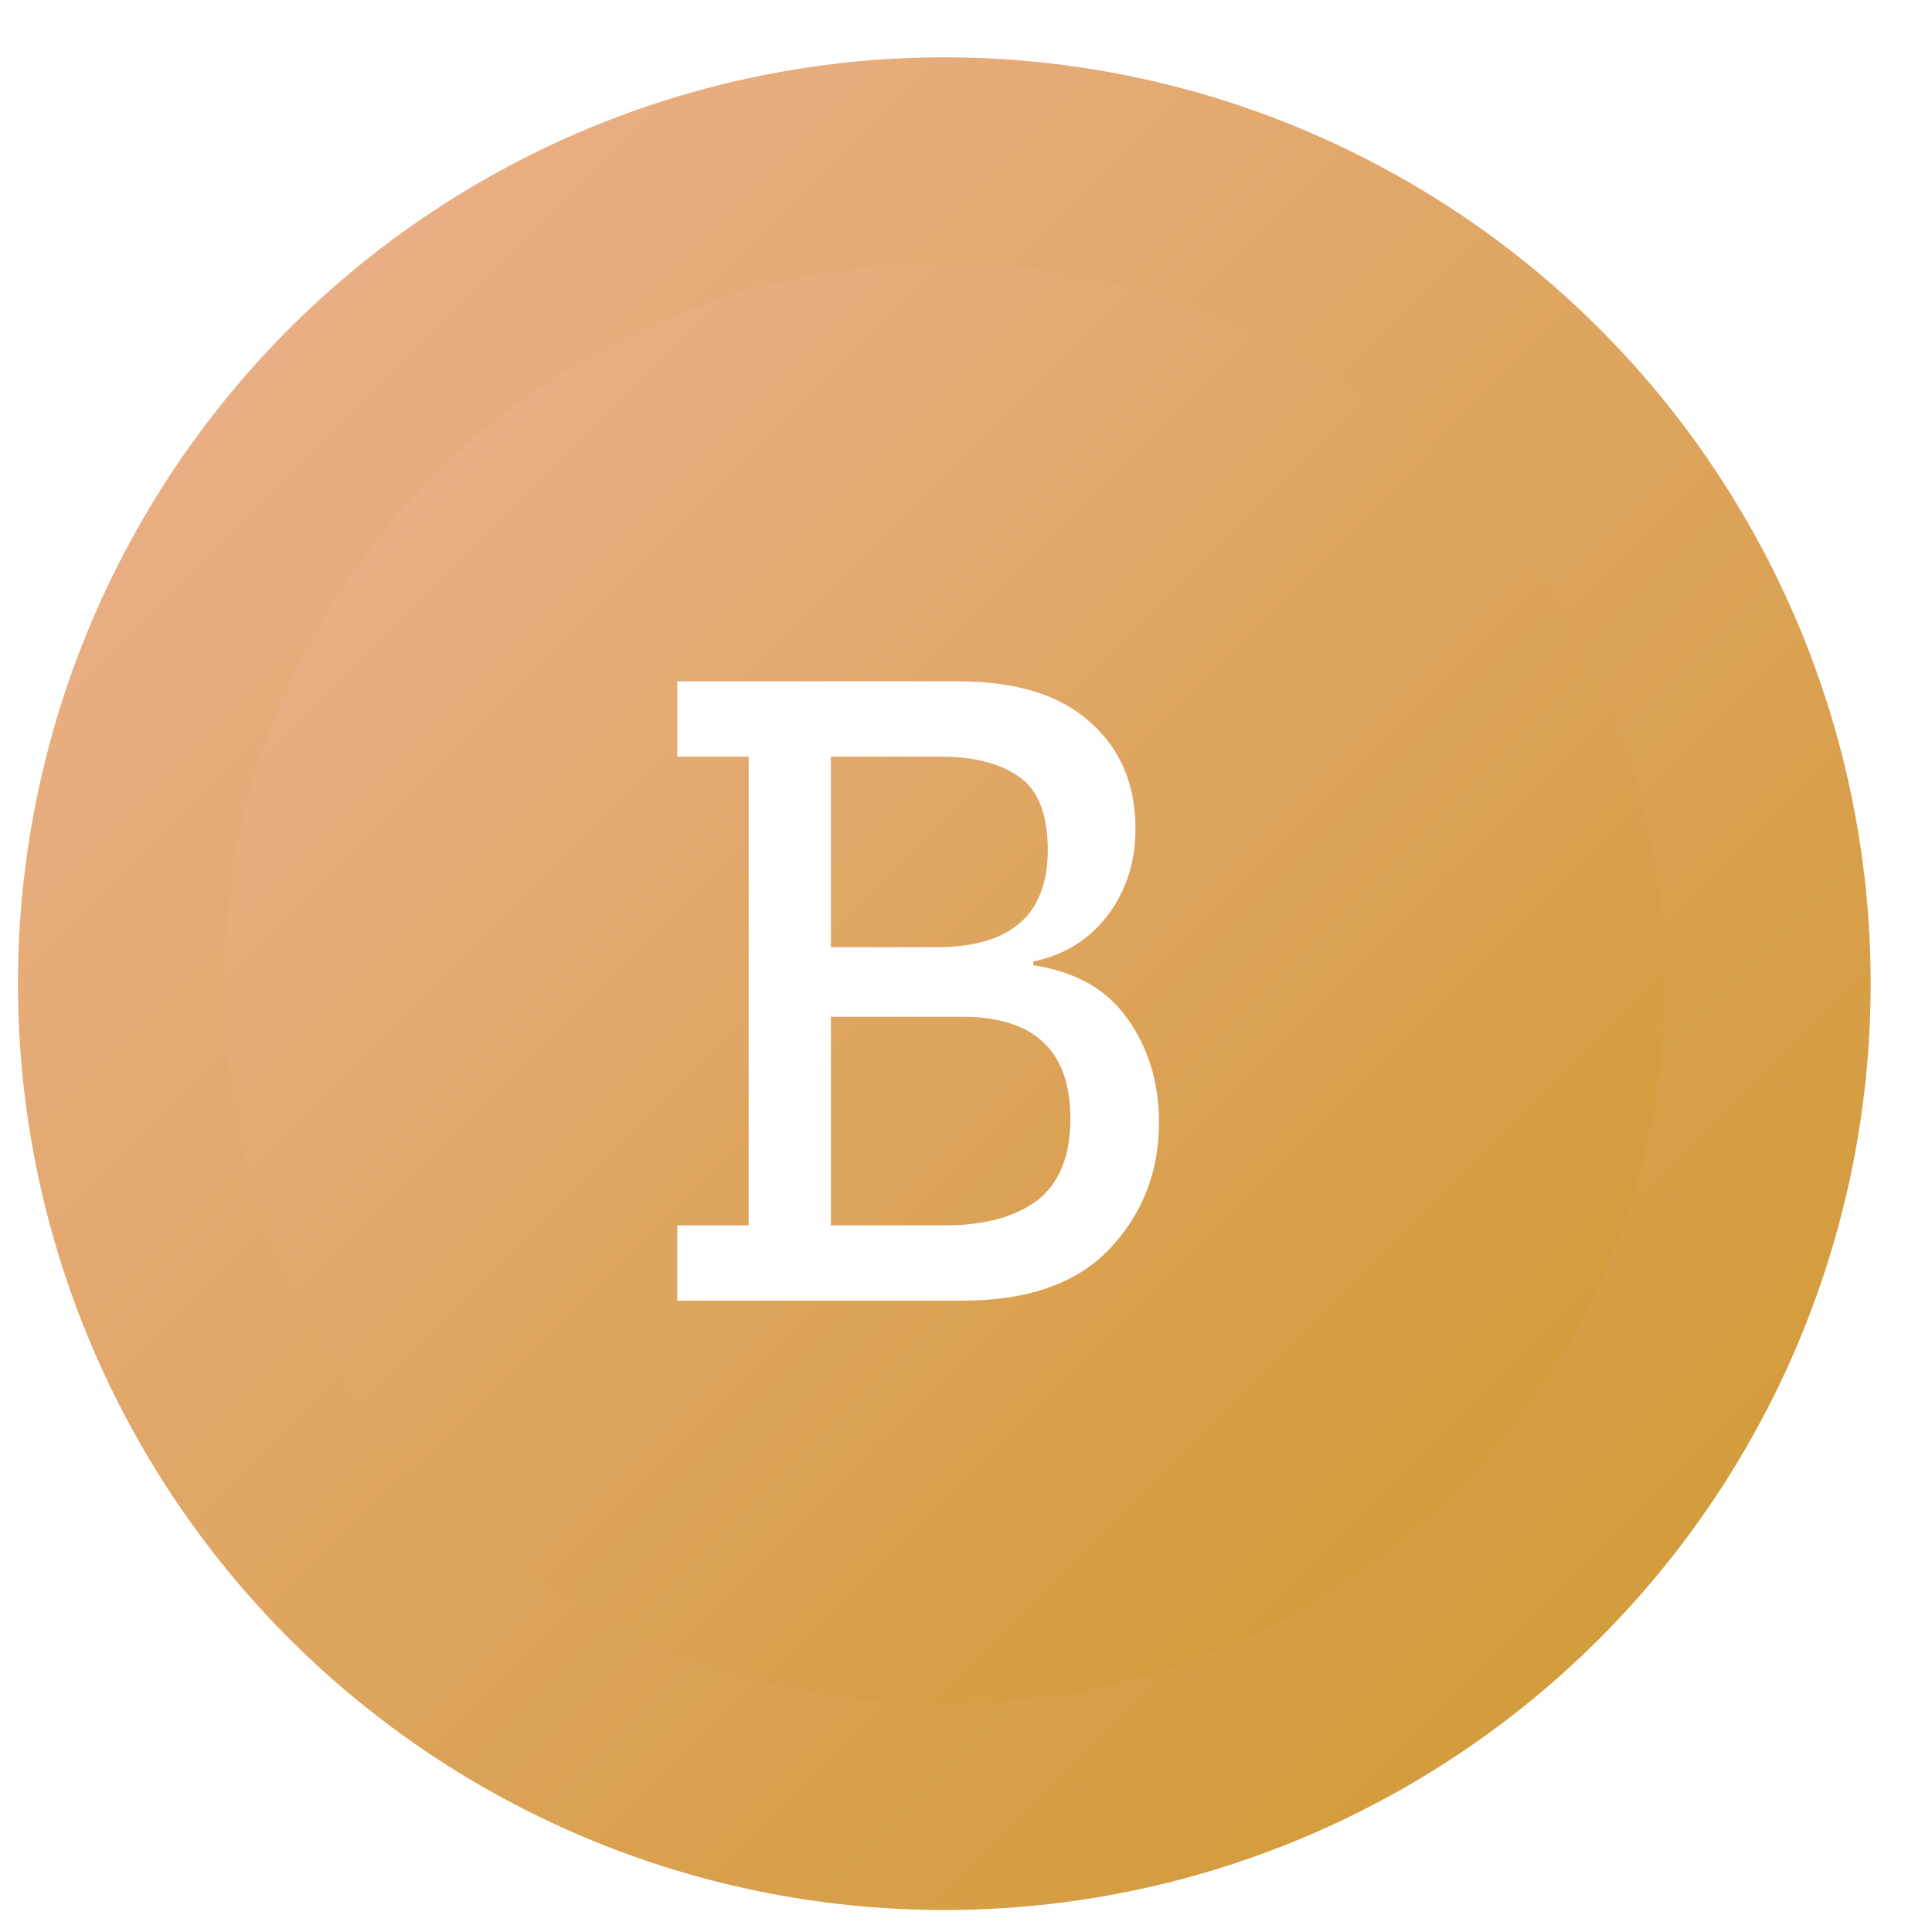 <svg width="27" height="27" viewBox="0 0 27 27" fill="none" xmlns="http://www.w3.org/2000/svg">
<circle cx="13.197" cy="13.747" r="12.946" fill="url(#paint0_linear_297_248)"/>
<g filter="url(#filter0_i_297_248)">
<circle cx="13.198" cy="13.747" r="10.069" fill="url(#paint1_linear_297_248)"/>
</g>
<path d="M16.197 15.687C16.197 16.379 15.965 16.97 15.502 17.458C15.047 17.937 14.361 18.177 13.444 18.177H9.465V17.125H10.463V10.574H9.465V9.522H13.393C14.201 9.522 14.816 9.713 15.237 10.094C15.658 10.467 15.868 10.964 15.868 11.586C15.868 12.047 15.738 12.451 15.477 12.797C15.216 13.135 14.871 13.348 14.441 13.436V13.49C15.031 13.579 15.468 13.827 15.755 14.235C16.049 14.644 16.197 15.127 16.197 15.687ZM14.643 11.879C14.643 11.381 14.509 11.04 14.239 10.853C13.97 10.667 13.608 10.574 13.153 10.574H11.612V13.237H13.09C14.126 13.237 14.643 12.784 14.643 11.879ZM14.959 15.633C14.959 14.684 14.454 14.209 13.444 14.209H11.612V17.125H13.204C13.751 17.125 14.18 17.009 14.492 16.779C14.803 16.539 14.959 16.157 14.959 15.633Z" fill="white"/>
<defs>
<filter id="filter0_i_297_248" x="3.129" y="3.678" width="20.138" height="20.138" filterUnits="userSpaceOnUse" color-interpolation-filters="sRGB">
<feFlood flood-opacity="0" result="BackgroundImageFix"/>
<feBlend mode="normal" in="SourceGraphic" in2="BackgroundImageFix" result="shape"/>
<feColorMatrix in="SourceAlpha" type="matrix" values="0 0 0 0 0 0 0 0 0 0 0 0 0 0 0 0 0 0 127 0" result="hardAlpha"/>
<feOffset/>
<feGaussianBlur stdDeviation="1"/>
<feComposite in2="hardAlpha" operator="arithmetic" k2="-1" k3="1"/>
<feColorMatrix type="matrix" values="0 0 0 0 0.729 0 0 0 0 0.273 0 0 0 0 0.027 0 0 0 0.78 0"/>
<feBlend mode="normal" in2="shape" result="effect1_innerShadow_297_248"/>
</filter>
<linearGradient id="paint0_linear_297_248" x1="3.848" y1="2.959" x2="23.986" y2="23.097" gradientUnits="userSpaceOnUse">
<stop stop-color="#EAAF87"/>
<stop offset="1" stop-color="#D29B38"/>
</linearGradient>
<linearGradient id="paint1_linear_297_248" x1="5.926" y1="5.356" x2="21.588" y2="21.019" gradientUnits="userSpaceOnUse">
<stop stop-color="#EAAF87"/>
<stop offset="1" stop-color="#D29B38"/>
</linearGradient>
</defs>
</svg>
